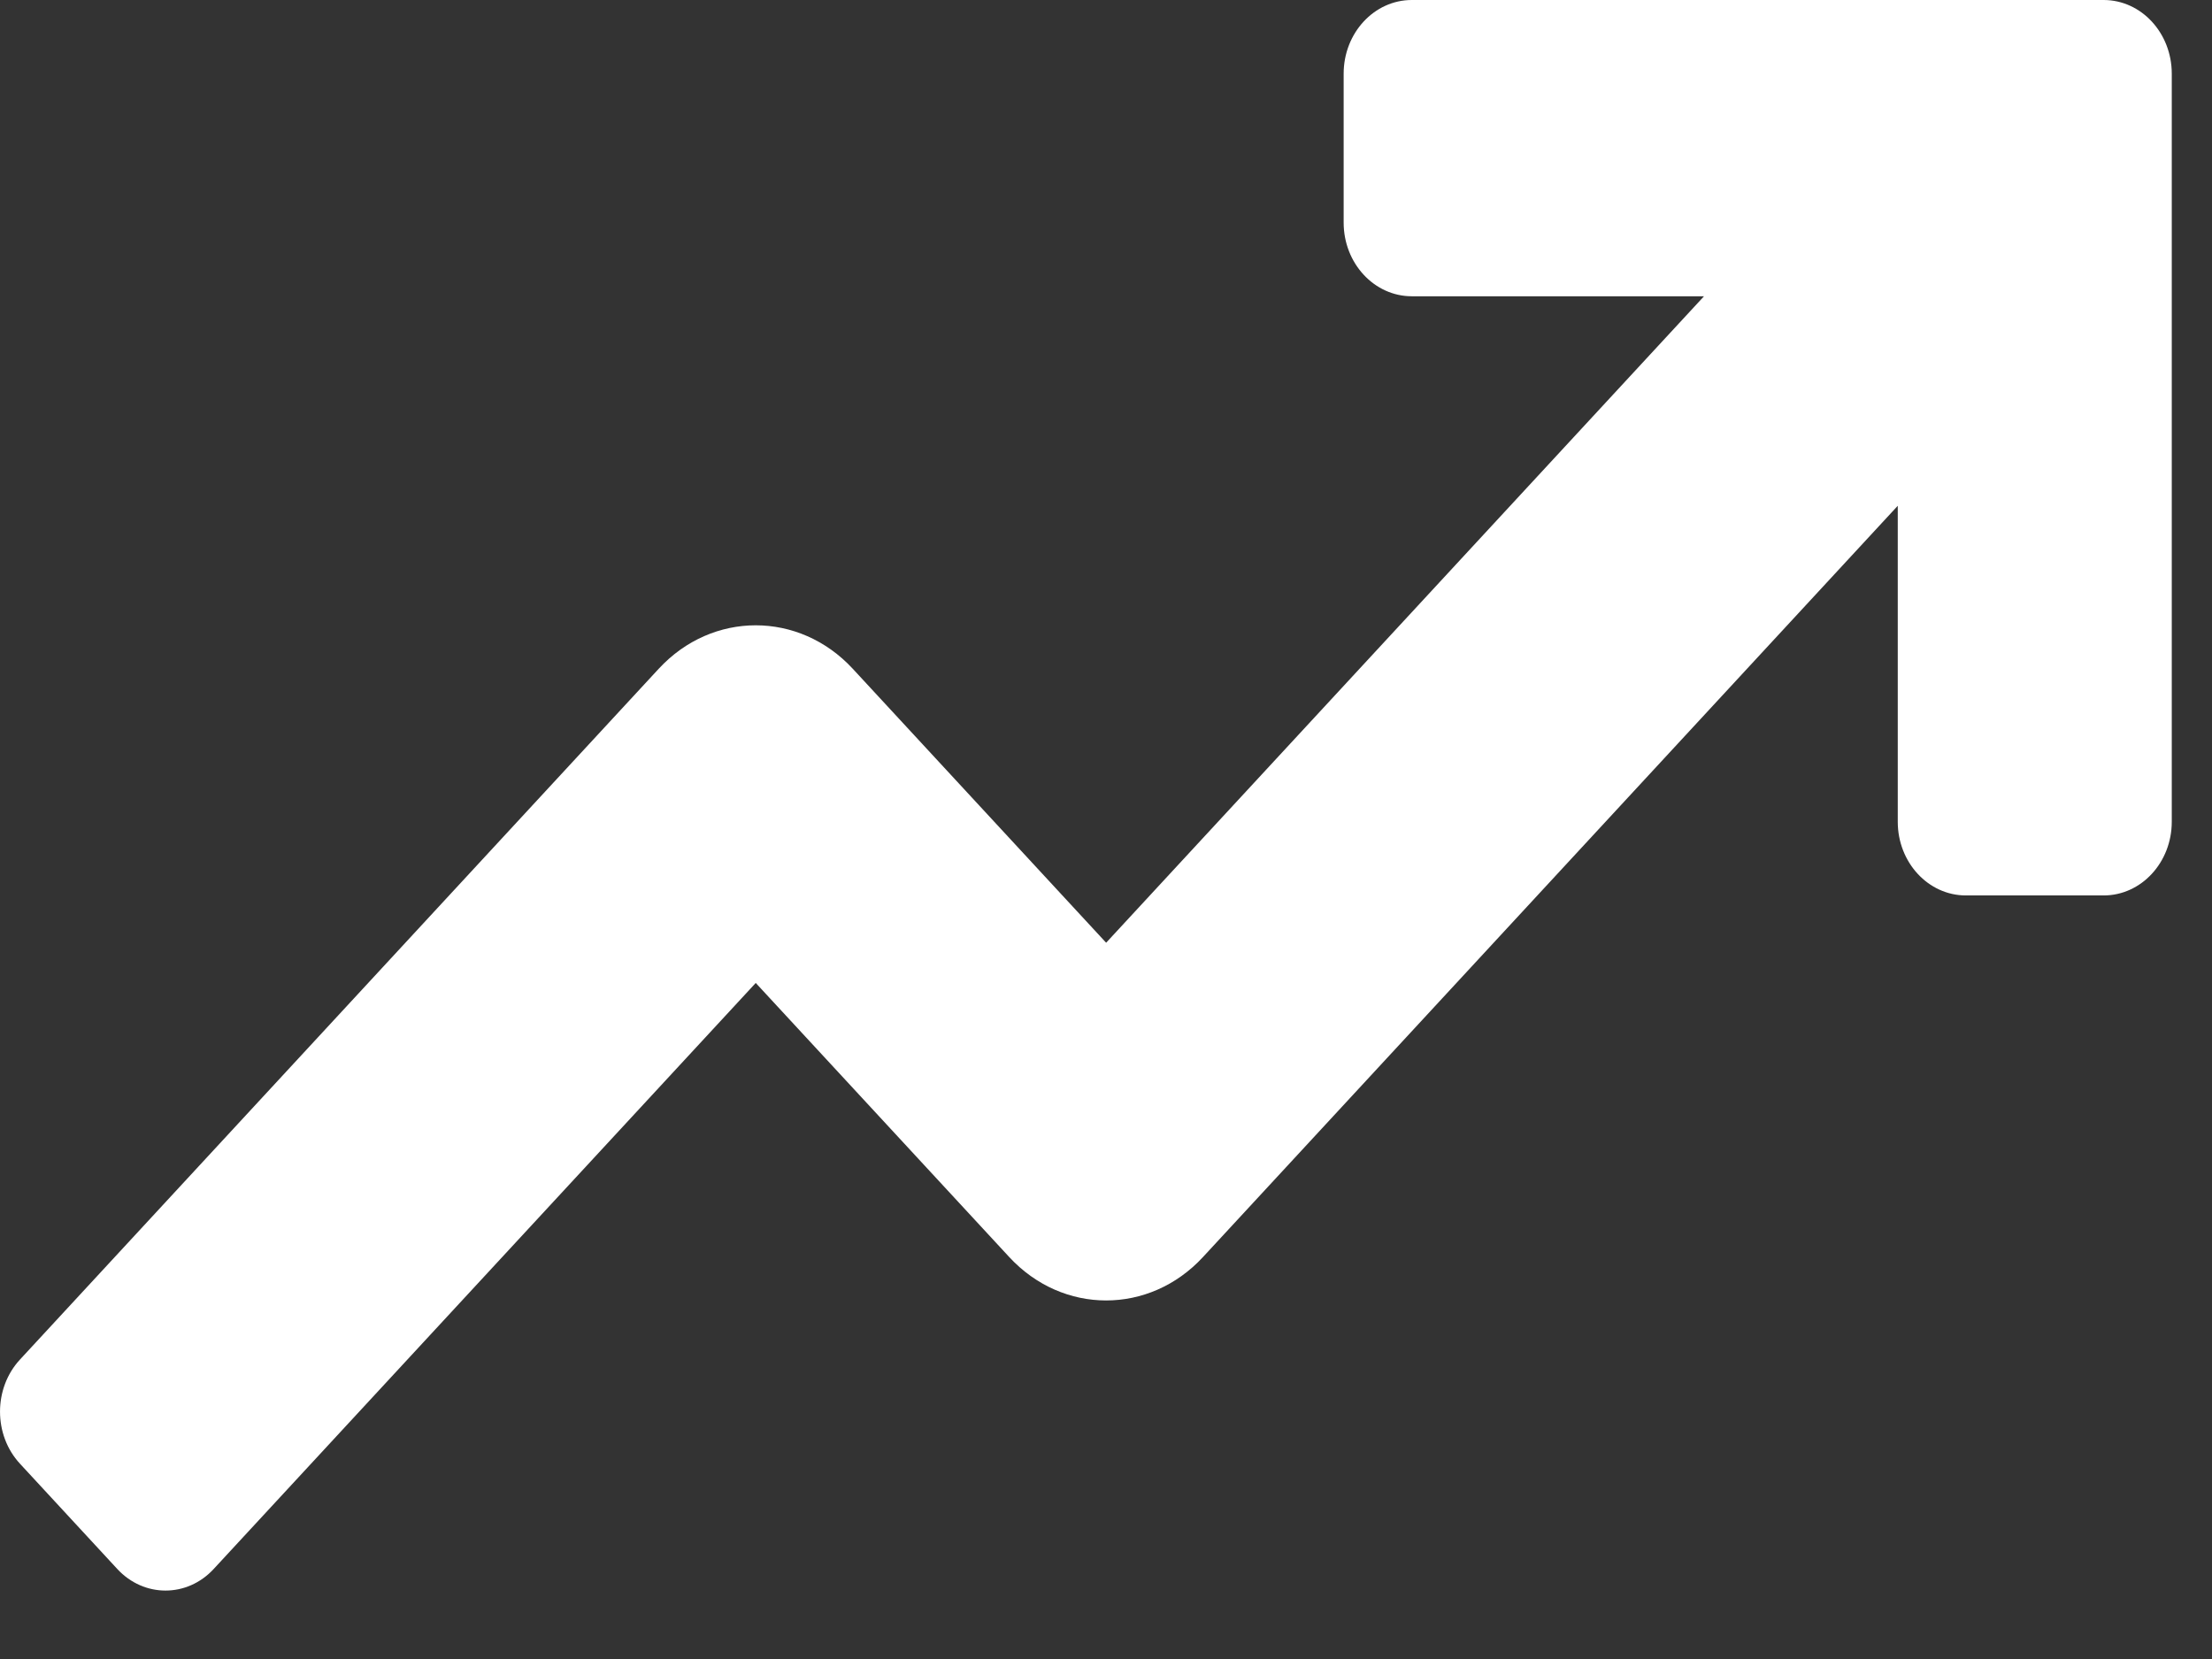 <svg width="32" height="24" viewBox="0 0 32 24" fill="none" xmlns="http://www.w3.org/2000/svg"><rect x="0" y="0" width="32" height="24" fill="#333333" stroke="none"/><path d="M30.432 0H20.424C19.88 0 19.438 0.477 19.438 1.066V3.22C19.438 3.809 19.88 4.286 20.424 4.286H24.651L16.002 13.638L12.335 9.673C11.56 8.837 10.305 8.837 9.531 9.673L0.289 19.668C-0.096 20.084 -0.096 20.759 0.289 21.175L1.697 22.698C2.082 23.114 2.707 23.114 3.091 22.698L10.933 14.22L14.6 18.185C15.374 19.022 16.629 19.023 17.403 18.185L27.454 7.317V11.888C27.454 12.476 27.895 12.954 28.44 12.954H30.432C30.977 12.954 31.418 12.476 31.418 11.888V1.066C31.418 0.477 30.977 0 30.432 0Z" fill="white"></path></svg>